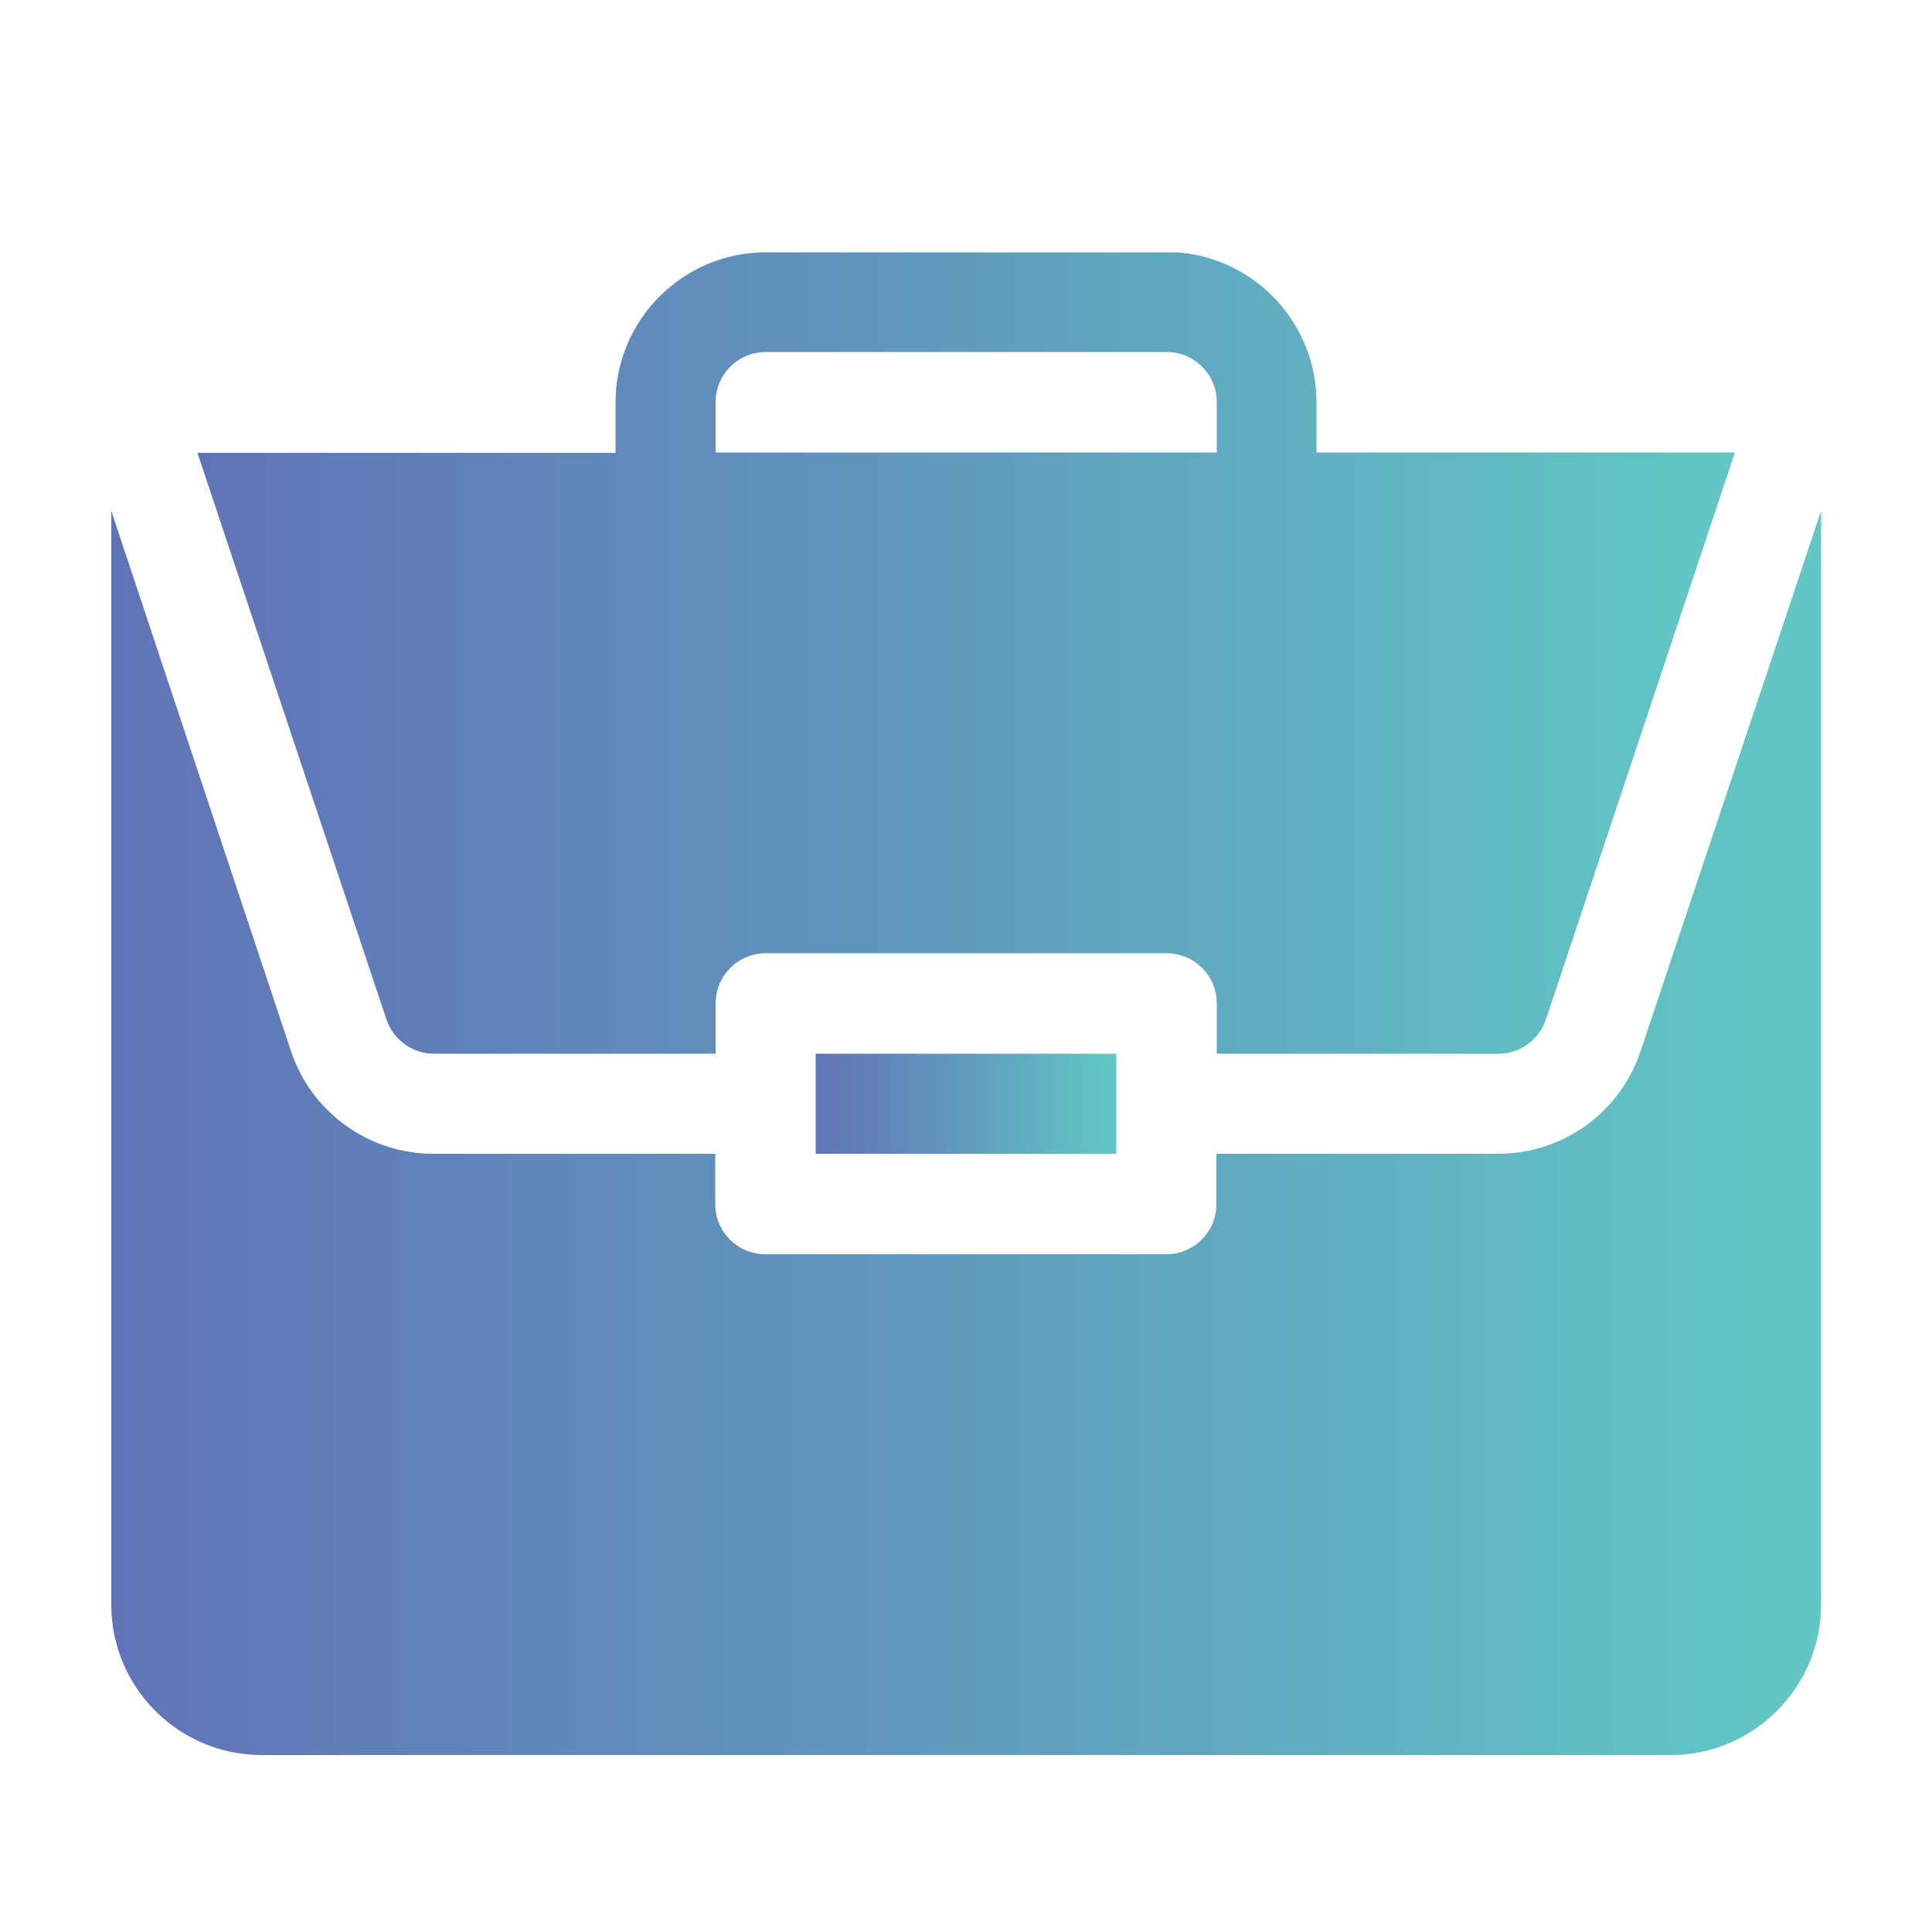 <svg xmlns="http://www.w3.org/2000/svg" xmlns:xlink="http://www.w3.org/1999/xlink" id="Layer_1" x="0px" y="0px" viewBox="0 0 500 500" style="enable-background:new 0 0 500 500;" xml:space="preserve">
<style type="text/css">
	.st0{clip-path:url(#SVGID_2_);fill:url(#SVGID_3_);}
	.st1{clip-path:url(#SVGID_5_);fill:url(#SVGID_6_);}
	.st2{clip-path:url(#SVGID_8_);fill:url(#SVGID_9_);}
</style>
<g>
	<defs>
		<rect id="SVGID_1_" x="211.1" y="272.7" width="77.8" height="25.9"></rect>
	</defs>
	<clipPath id="SVGID_2_">
		<use xlink:href="#SVGID_1_" style="overflow:visible;"></use>
	</clipPath>
	
		<linearGradient id="SVGID_3_" gradientUnits="userSpaceOnUse" x1="-286.986" y1="639.83" x2="-277.256" y2="639.83" gradientTransform="matrix(7.992 0 0 -7.992 2504.814 5399.387)">
		<stop offset="0" style="stop-color:#6173B7"></stop>
		<stop offset="0.414" style="stop-color:#6194BC"></stop>
		<stop offset="0.973" style="stop-color:#61C6C4"></stop>
		<stop offset="1" style="stop-color:#61C6C4"></stop>
	</linearGradient>
	<rect x="211.1" y="272.7" class="st0" width="77.8" height="25.9"></rect>
</g>
<g>
	<defs>
		<path id="SVGID_4_" d="M424.6,272c-5.3,15.9-20.1,26.6-36.9,26.6h-72.9v13c0,7.2-5.8,13-13,13H198.1c-7.2,0-13-5.8-13-13v-13    h-72.9c-16.8,0-31.6-10.7-36.9-26.6L28.8,132.2v283.1c0,21.4,17.4,38.9,38.9,38.9h364.7c21.4,0,38.9-17.5,38.9-38.9V132.2    L424.6,272z"></path>
	</defs>
	<clipPath id="SVGID_5_">
		<use xlink:href="#SVGID_4_" style="overflow:visible;"></use>
	</clipPath>
	
		<linearGradient id="SVGID_6_" gradientUnits="userSpaceOnUse" x1="-338.402" y1="665.708" x2="-328.672" y2="665.708" gradientTransform="matrix(45.477 0 0 -45.477 15418.223 30567.471)">
		<stop offset="0" style="stop-color:#6173B7"></stop>
		<stop offset="0.414" style="stop-color:#6194BC"></stop>
		<stop offset="0.973" style="stop-color:#61C6C4"></stop>
		<stop offset="1" style="stop-color:#61C6C4"></stop>
	</linearGradient>
	<rect x="28.8" y="132.2" class="st1" width="442.5" height="322"></rect>
</g>
<g>
	<defs>
		<path id="SVGID_7_" d="M185.2,104.1c0-7.2,5.8-13,13-13h103.7c7.2,0,13,5.8,13,13v13H185.2V104.1z M198.2,65.3    c-21.4,0-38.9,17.4-38.9,38.9v13H51.1L100,263.8c1.8,5.3,6.7,8.9,12.3,8.9h72.9v-13c0-7.2,5.8-13,13-13h103.7c7.2,0,13,5.8,13,13    v13h72.9c5.6,0,10.5-3.6,12.3-8.9l48.9-146.7H340.7v-13c0-21.5-17.5-38.9-38.9-38.9H198.2z"></path>
	</defs>
	<clipPath id="SVGID_8_">
		<use xlink:href="#SVGID_7_" style="overflow:visible;"></use>
	</clipPath>
	
		<linearGradient id="SVGID_9_" gradientUnits="userSpaceOnUse" x1="-337.173" y1="667.696" x2="-327.443" y2="667.696" gradientTransform="matrix(40.893 0 0 -40.893 13838.944 27472.777)">
		<stop offset="0" style="stop-color:#6173B7"></stop>
		<stop offset="0.414" style="stop-color:#6194BC"></stop>
		<stop offset="0.973" style="stop-color:#61C6C4"></stop>
		<stop offset="1" style="stop-color:#61C6C4"></stop>
	</linearGradient>
	<rect x="51.1" y="65.3" class="st2" width="397.9" height="207.4"></rect>
</g>
</svg>